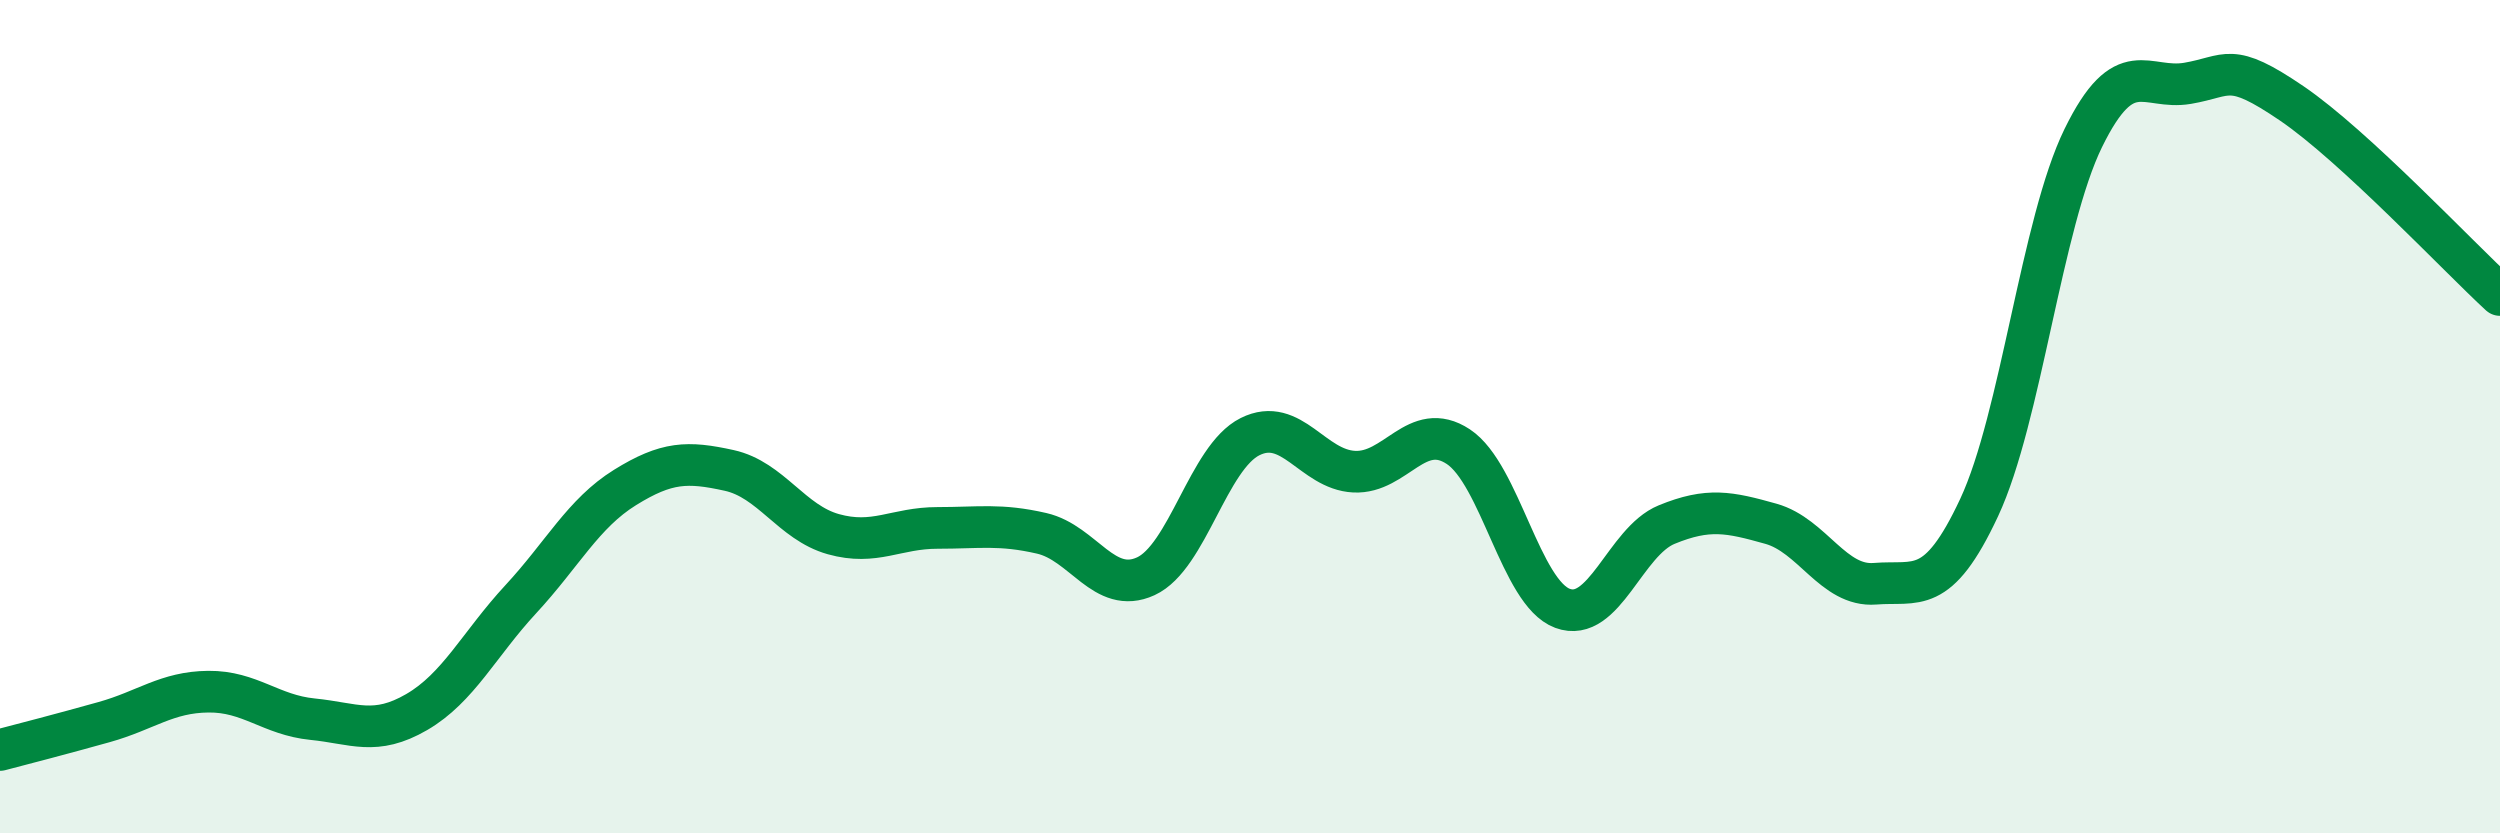 
    <svg width="60" height="20" viewBox="0 0 60 20" xmlns="http://www.w3.org/2000/svg">
      <path
        d="M 0,18 C 0.5,17.87 1.5,17.61 2.5,17.33 C 3.5,17.05 4,16.61 5,16.6 C 6,16.59 6.5,17.16 7.5,17.26 C 8.5,17.36 9,17.67 10,17.09 C 11,16.51 11.5,15.46 12.5,14.38 C 13.5,13.3 14,12.32 15,11.7 C 16,11.08 16.5,11.07 17.5,11.29 C 18.5,11.51 19,12.54 20,12.82 C 21,13.1 21.5,12.67 22.5,12.67 C 23.5,12.67 24,12.57 25,12.8 C 26,13.03 26.5,14.29 27.5,13.83 C 28.5,13.37 29,10.98 30,10.48 C 31,9.98 31.5,11.27 32.5,11.32 C 33.5,11.37 34,10.06 35,10.72 C 36,11.38 36.5,14.23 37.5,14.6 C 38.5,14.97 39,13 40,12.59 C 41,12.18 41.5,12.29 42.5,12.57 C 43.5,12.85 44,14.09 45,14.01 C 46,13.93 46.5,14.32 47.5,12.18 C 48.5,10.04 49,5.35 50,3.31 C 51,1.27 51.5,2.17 52.5,2 C 53.5,1.83 53.5,1.46 55,2.48 C 56.5,3.5 59,6.16 60,7.08L60 20L0 20Z"
        fill="#008740"
        opacity="0.1"
        stroke-linecap="round"
        stroke-linejoin="round"
      />
      <path
        d="M 0,18 C 0.5,17.87 1.5,17.61 2.5,17.33 C 3.5,17.05 4,16.61 5,16.6 C 6,16.59 6.5,17.16 7.5,17.26 C 8.5,17.36 9,17.67 10,17.09 C 11,16.51 11.5,15.46 12.5,14.38 C 13.5,13.3 14,12.32 15,11.7 C 16,11.08 16.5,11.07 17.5,11.29 C 18.5,11.51 19,12.54 20,12.82 C 21,13.1 21.5,12.67 22.5,12.67 C 23.5,12.67 24,12.57 25,12.8 C 26,13.03 26.5,14.29 27.5,13.83 C 28.5,13.37 29,10.98 30,10.48 C 31,9.98 31.5,11.27 32.5,11.32 C 33.5,11.37 34,10.06 35,10.72 C 36,11.38 36.5,14.23 37.5,14.6 C 38.5,14.97 39,13 40,12.59 C 41,12.18 41.5,12.29 42.5,12.57 C 43.5,12.85 44,14.09 45,14.01 C 46,13.93 46.5,14.32 47.5,12.18 C 48.5,10.04 49,5.35 50,3.31 C 51,1.27 51.5,2.17 52.5,2 C 53.5,1.83 53.5,1.46 55,2.48 C 56.5,3.5 59,6.16 60,7.08"
        stroke="#008740"
        stroke-width="1"
        fill="none"
        stroke-linecap="round"
        stroke-linejoin="round"
      />
    </svg>
  